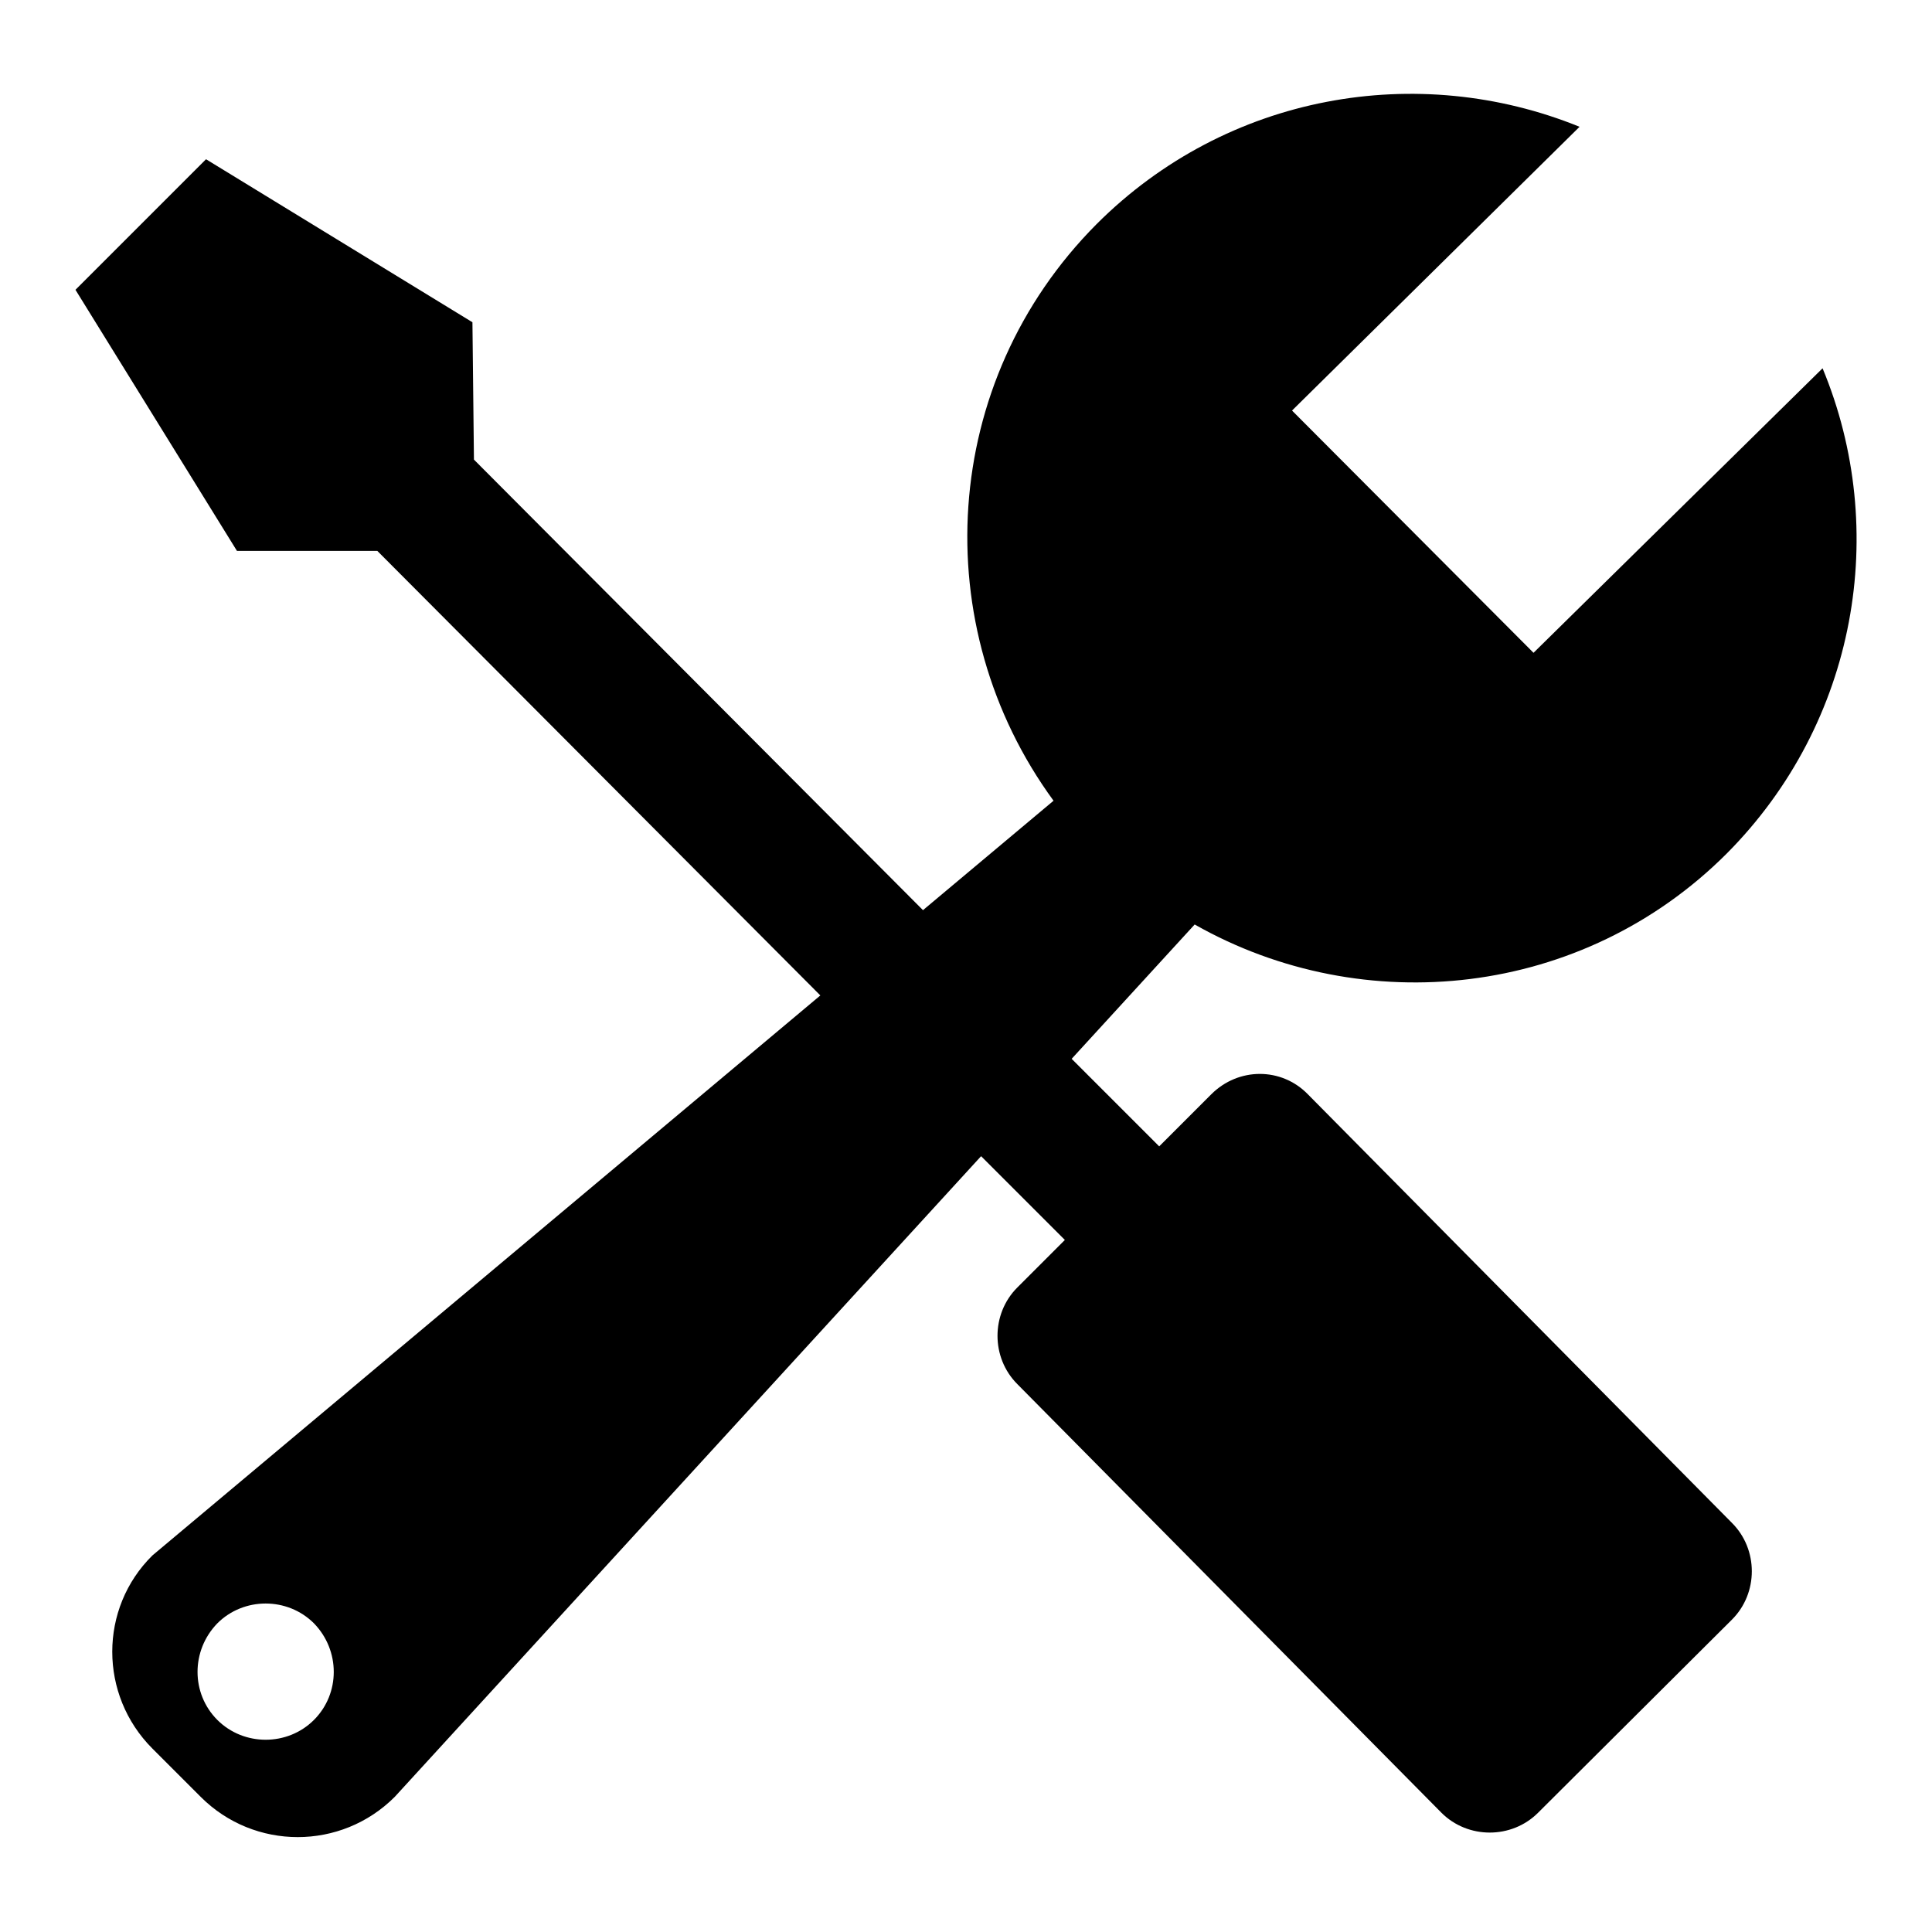 <?xml version="1.0" encoding="utf-8"?>
<!-- Svg Vector Icons : http://www.onlinewebfonts.com/icon -->
<!DOCTYPE svg PUBLIC "-//W3C//DTD SVG 1.1//EN" "http://www.w3.org/Graphics/SVG/1.1/DTD/svg11.dtd">
<svg version="1.1" xmlns="http://www.w3.org/2000/svg" xmlns:xlink="http://www.w3.org/1999/xlink" x="0px" y="0px" viewBox="0 0 256 256" enable-background="new 0 0 256 256" xml:space="preserve">
<g><g><path fill="#000000" d="M241.5,48.8c8.9,21.4,4.6,46.9-12.7,64.3c-19.1,19.1-48.1,22.1-70.5,9.4L142,140.3l11.6,11.6l6.9-6.9c3.6-3.6,9.3-3.6,12.8,0l56.2,56.8c3.5,3.5,3.5,9.3,0,12.8l-25.7,25.6c-3.5,3.5-9.3,3.5-12.8,0l-56.2-56.8c-3.5-3.5-3.5-9.3,0-12.8l6.3-6.3l-11.1-11.1l-77.7,84.9c-7.1,7.1-18.6,7.1-25.7,0l-6.4-6.4c-7.1-7.1-7.1-18.6,0-25.6l88.5-74.2L50,73l-18.6,0L10,38.4l17.3-17.3l35.3,21.6l0.2,18.2l59.5,59.7l17.3-14.5c-16.9-23.1-15.1-55.5,5.7-76.4c17.3-17.3,42.6-21.6,64-12.9l-38.1,37.6l32,32.1L241.5,48.8L241.5,48.8z M41.6,215.1c-3.5-3.5-9.3-3.5-12.8,0c-3.5,3.6-3.5,9.3,0,12.8c3.5,3.5,9.3,3.5,12.8,0C45.1,224.4,45.1,218.7,41.6,215.1z"/></g></g>
</svg>
